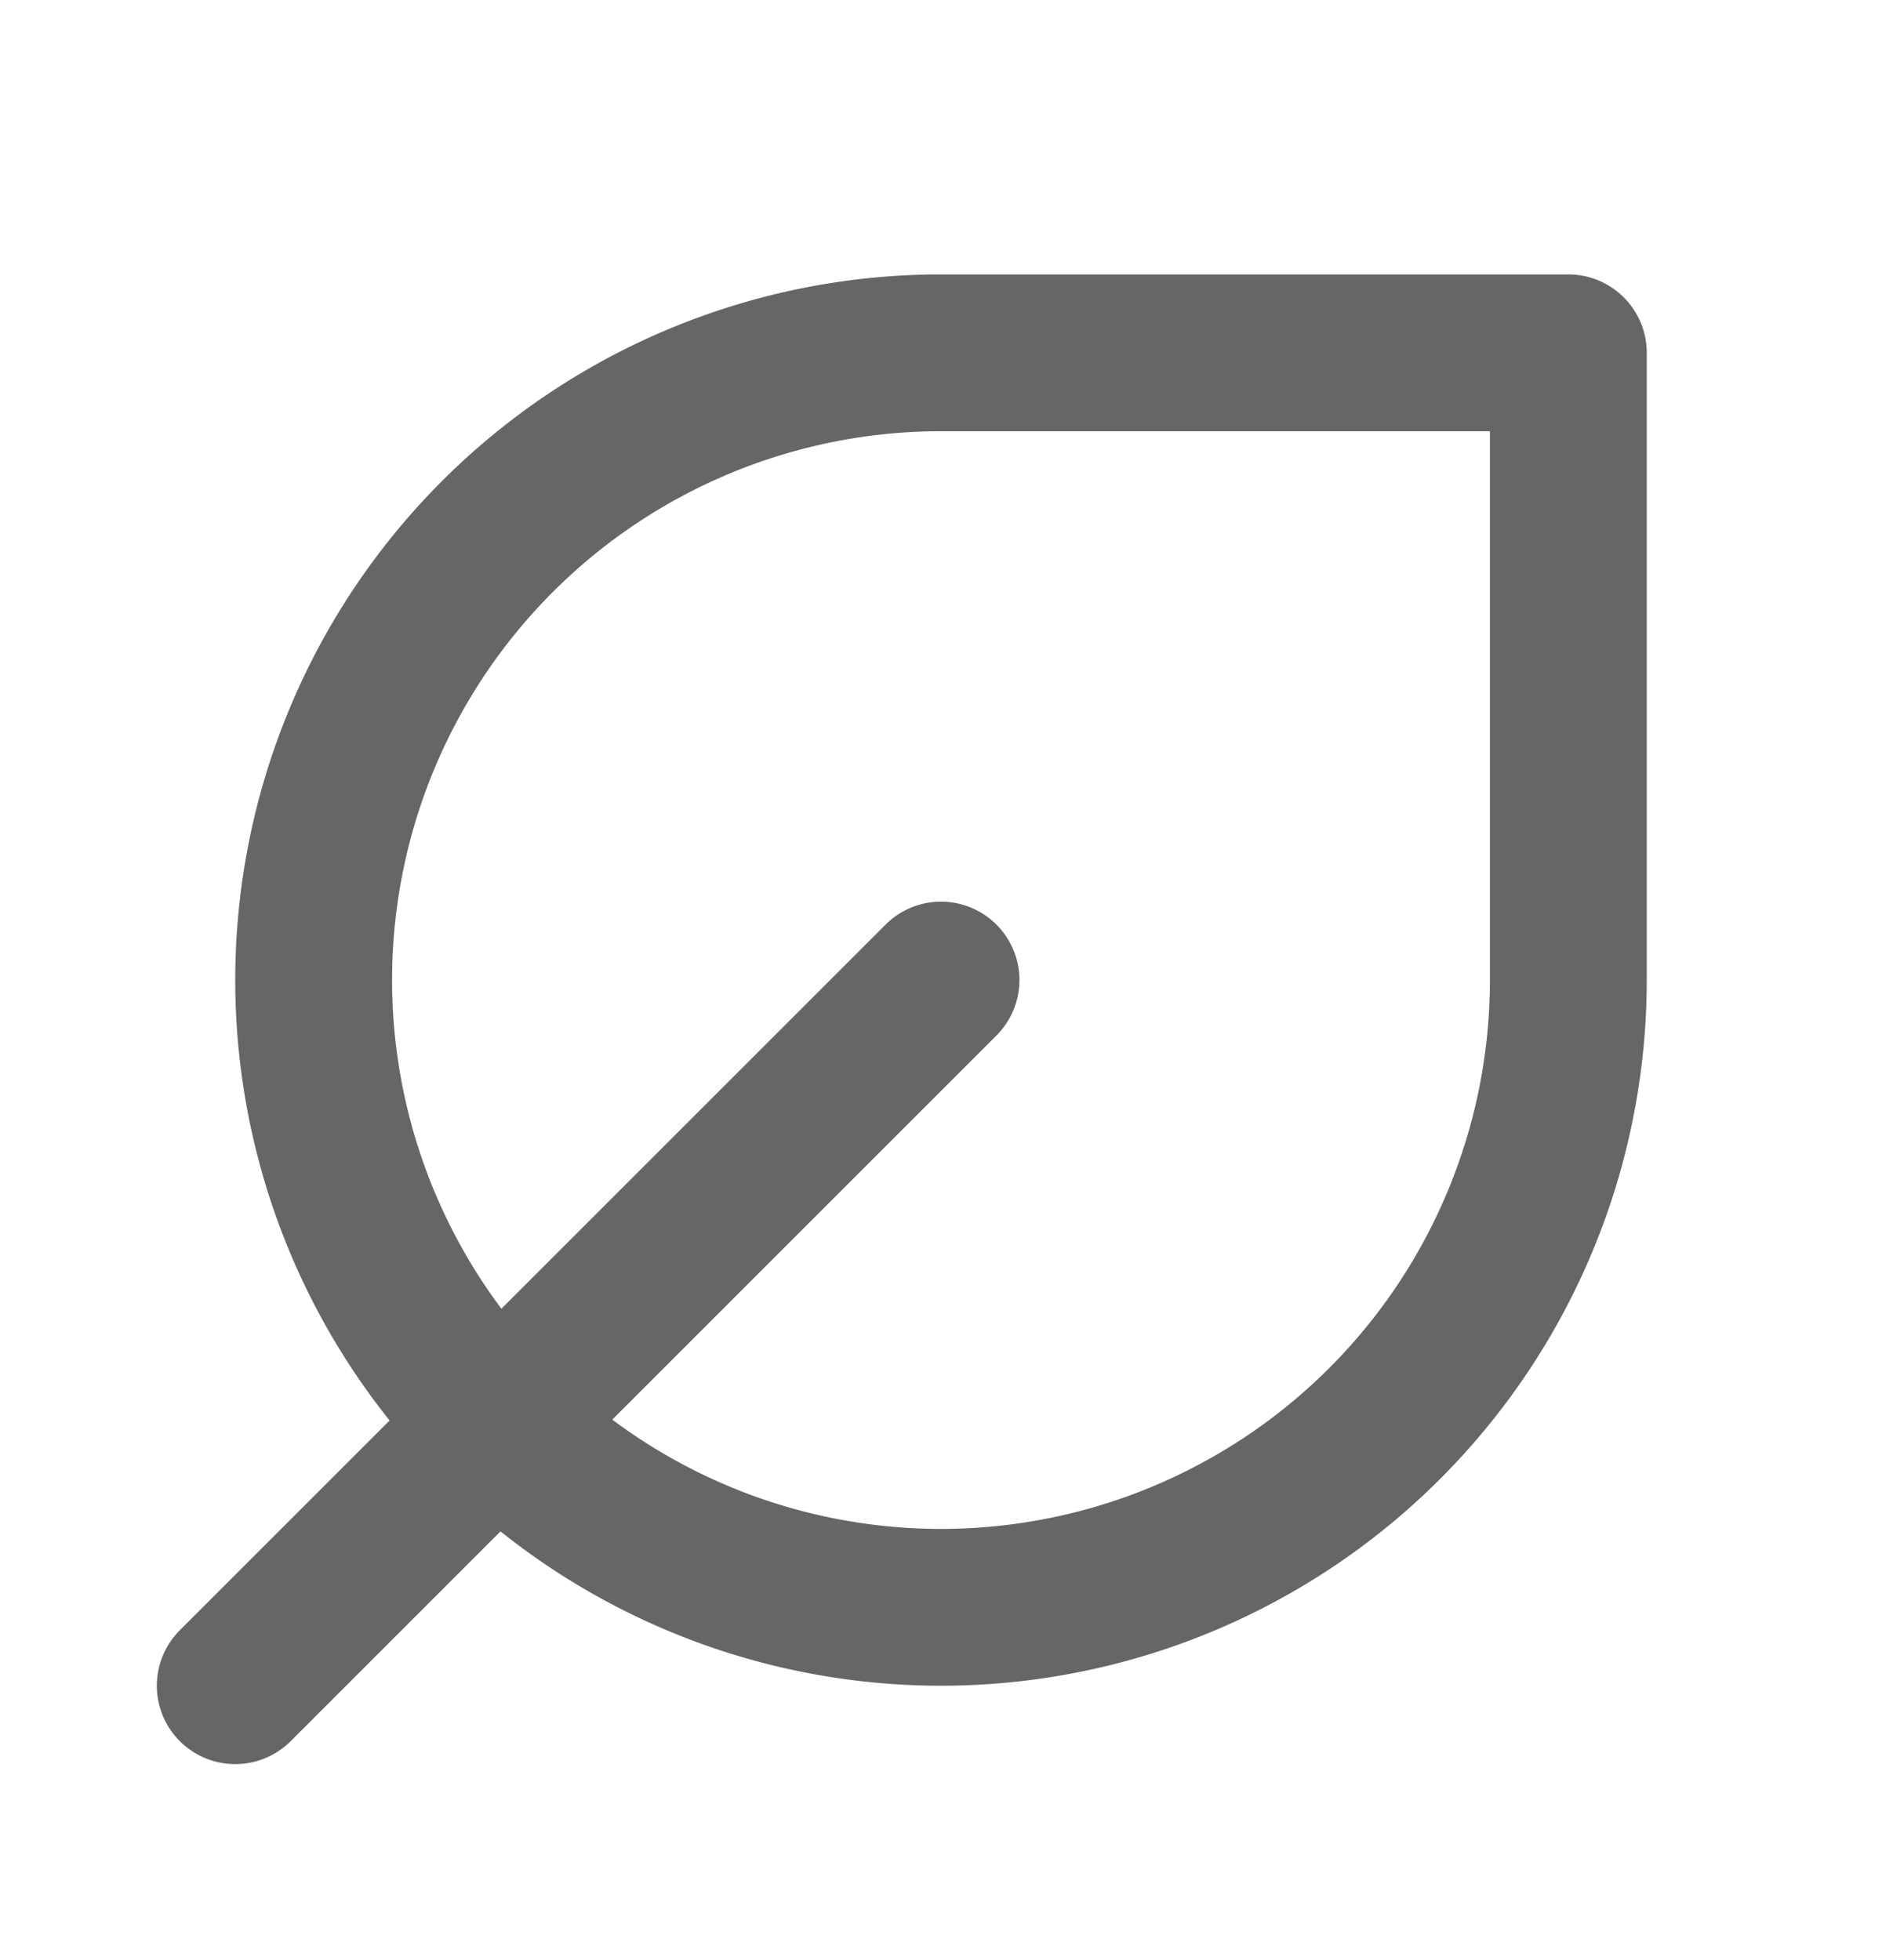 <svg width="24" height="25" viewBox="0 0 24 25" fill="none" xmlns="http://www.w3.org/2000/svg"><path d="M4 12.5a8 8 0 0 1 8-8h8v8a8 8 0 1 1-16 0zm8 0l-9 9" stroke="#666" stroke-width="2" stroke-linecap="round" stroke-linejoin="round"/></svg>